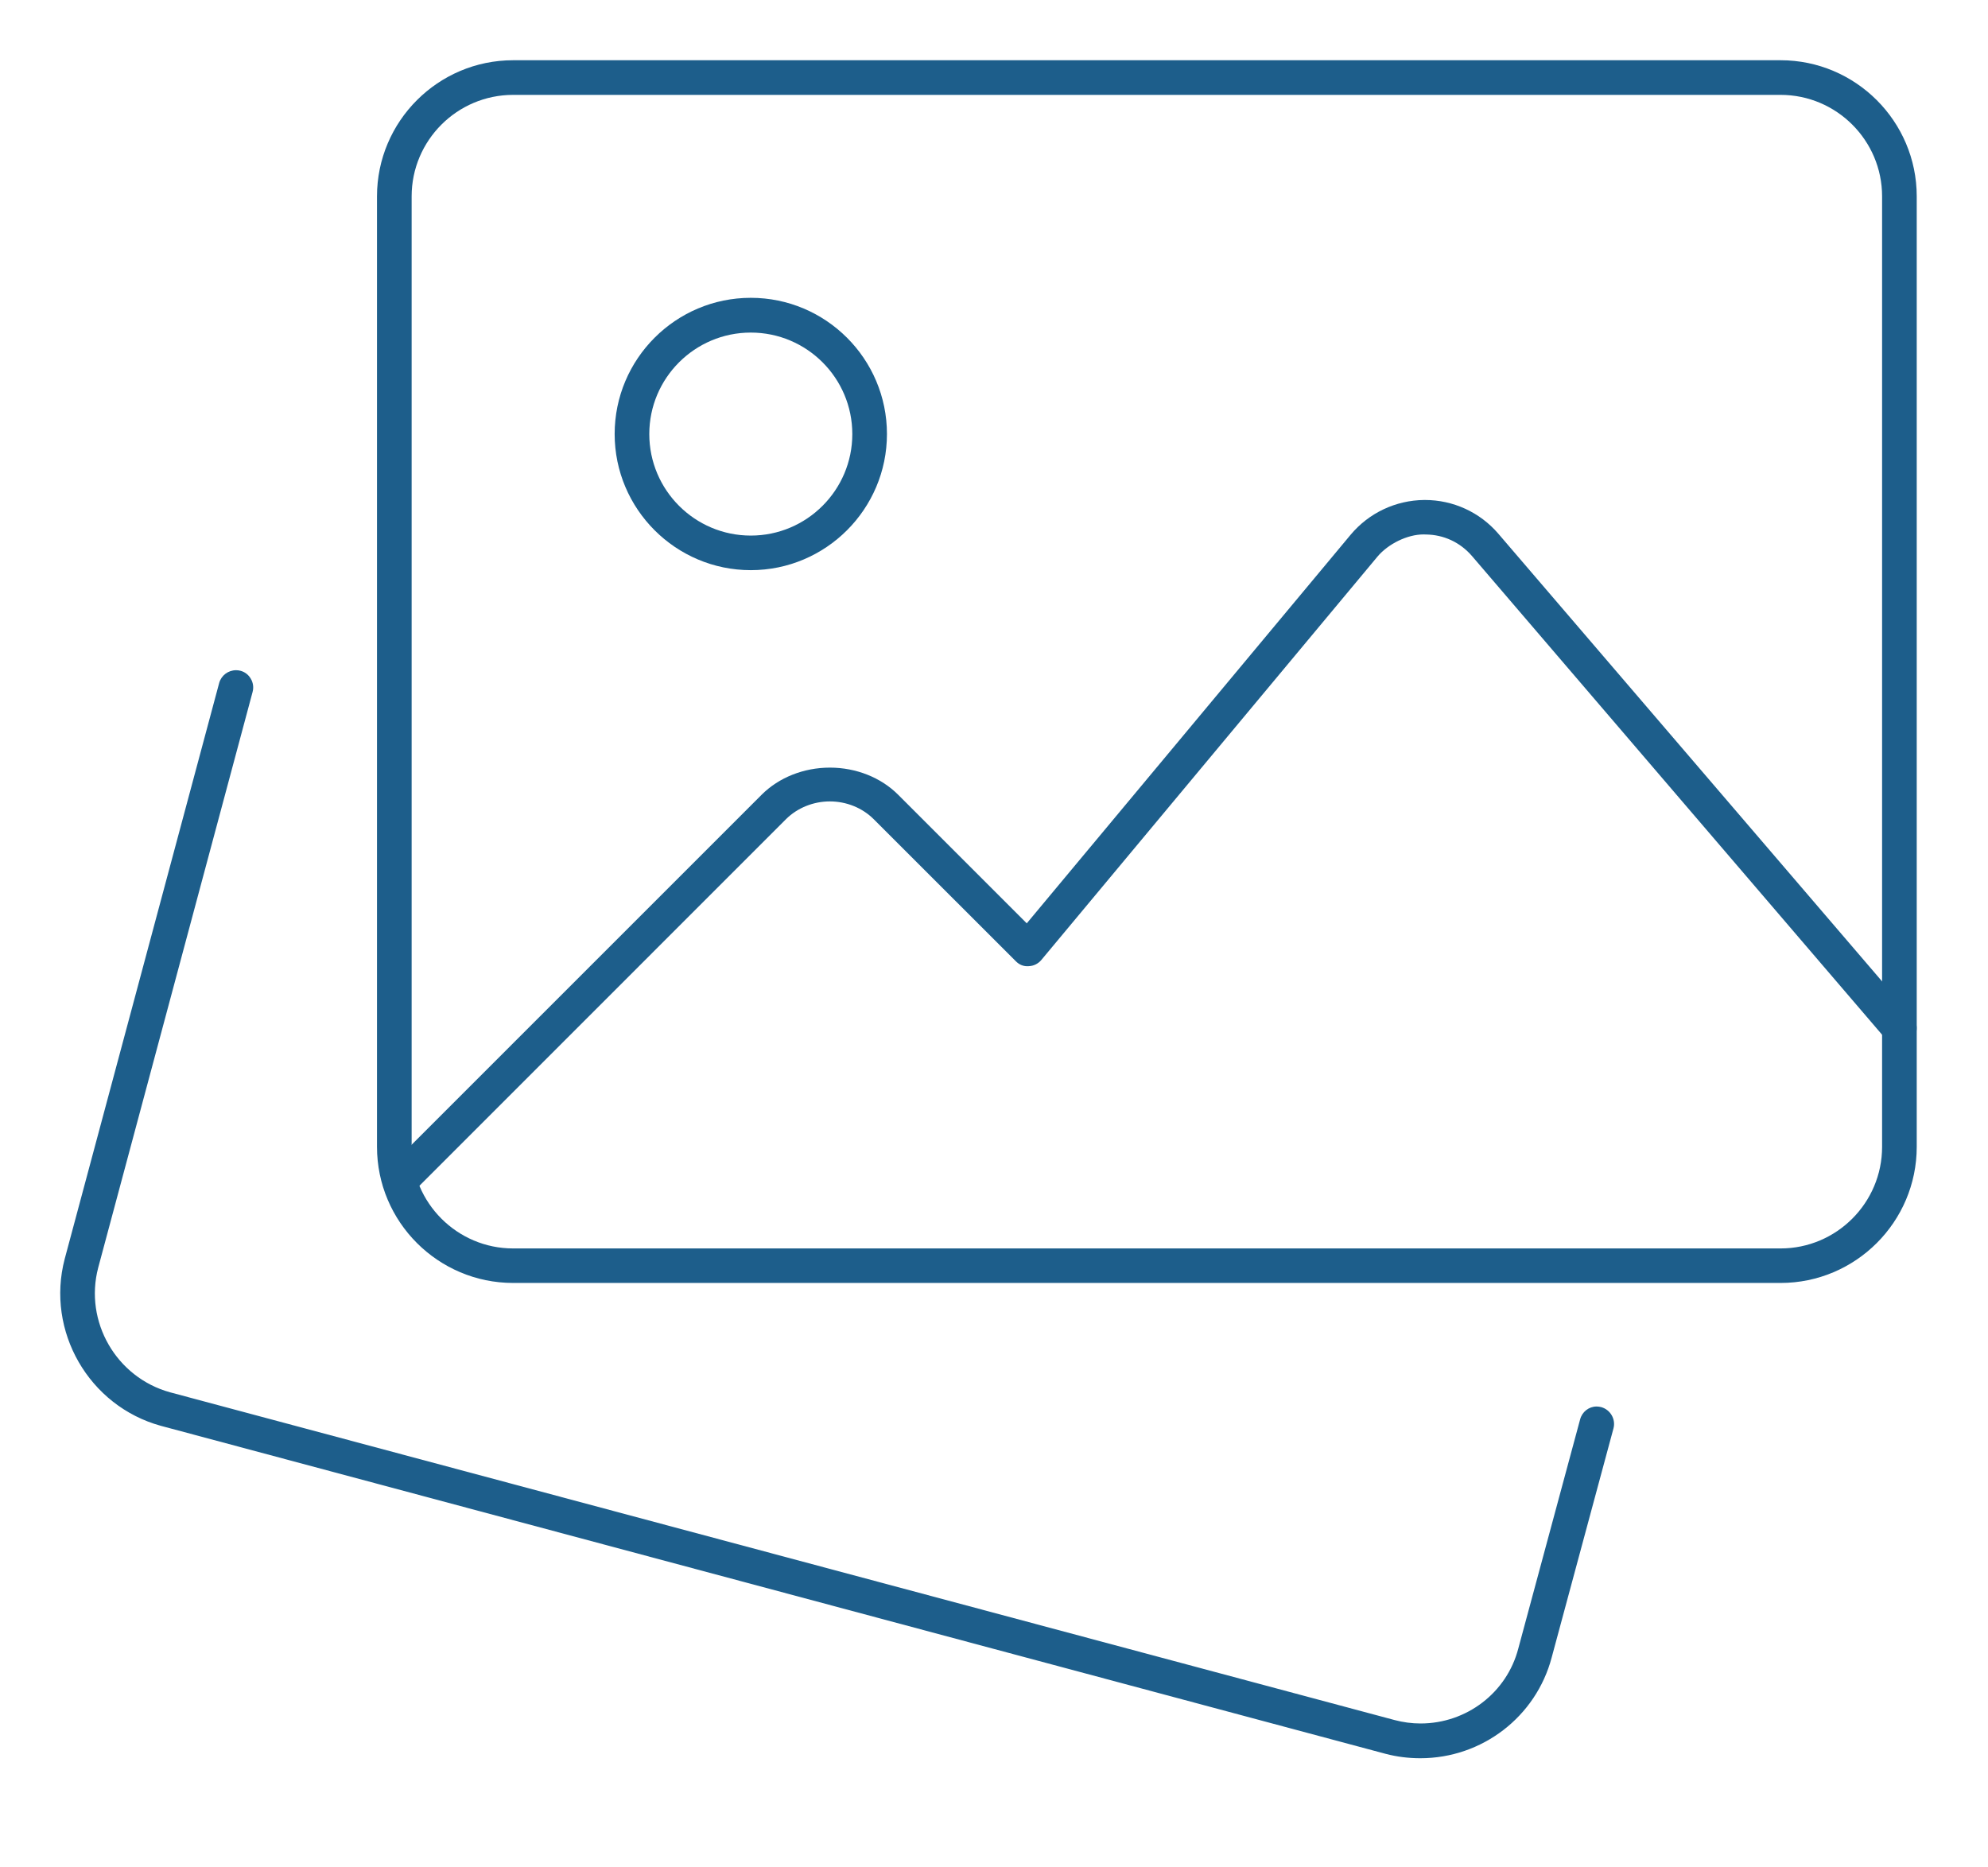 <?xml version="1.0" encoding="utf-8"?>
<!-- Generator: Adobe Illustrator 15.1.0, SVG Export Plug-In . SVG Version: 6.00 Build 0)  -->
<!DOCTYPE svg PUBLIC "-//W3C//DTD SVG 1.1//EN" "http://www.w3.org/Graphics/SVG/1.1/DTD/svg11.dtd">
<svg version="1.1" id="Layer_1" xmlns="http://www.w3.org/2000/svg" xmlns:xlink="http://www.w3.org/1999/xlink" x="0px" y="0px"
	 width="33px" height="31px" viewBox="0 0 33 31" enable-background="new 0 0 33 31" xml:space="preserve">
<path fill="#1D5E8B" d="M23.577,29.188c-0.196,0-0.39-0.024-0.576-0.073l-20.33-5.445c-1.194-0.328-1.912-1.571-1.597-2.771
	l2.564-9.56c0.034-0.125,0.149-0.213,0.281-0.213c0.025,0,0.05,0.003,0.075,0.01c0.07,0.019,0.132,0.065,0.17,0.133
	c0.039,0.066,0.049,0.144,0.029,0.218L1.63,21.045c-0.235,0.895,0.3,1.821,1.192,2.068l20.327,5.441
	c0.143,0.038,0.287,0.057,0.432,0.057c0.764,0,1.432-0.512,1.622-1.244l1.026-3.803c0.033-0.127,0.146-0.215,0.274-0.215
	c0.024,0,0.052,0.004,0.076,0.01c0.153,0.043,0.245,0.201,0.204,0.354l-1.025,3.8C25.498,28.5,24.602,29.188,23.577,29.188z"/>
<path fill="#1D5E8B" d="M8.518,21.298c-1.246,0-2.26-1.014-2.26-2.26V3.26C6.258,2.014,7.272,1,8.518,1h21.039
	c1.245,0,2.26,1.014,2.26,2.26v15.778c0,1.246-1.015,2.26-2.26,2.26H8.518z M8.518,1.575c-0.929,0-1.685,0.756-1.685,1.685v15.778
	c0,0.93,0.756,1.687,1.685,1.687h21.039c0.928,0,1.685-0.757,1.685-1.687V3.26c0-0.929-0.757-1.685-1.685-1.685H8.518z"/>
<path fill="#1D5E8B" d="M12.463,9.465c-1.246,0-2.26-1.014-2.26-2.26c0-1.247,1.014-2.261,2.26-2.261s2.26,1.014,2.26,2.261
	C14.723,8.451,13.709,9.465,12.463,9.465z M12.463,5.521c-0.929,0-1.685,0.755-1.685,1.685c0,0.929,0.755,1.685,1.685,1.685
	c0.93,0,1.685-0.756,1.685-1.685C14.148,6.275,13.392,5.521,12.463,5.521z"/>
<path fill="#1D5E8B" d="M6.638,19.893c-0.077,0-0.15-0.031-0.206-0.086c-0.111-0.111-0.111-0.293,0.001-0.404l6.21-6.21
	c0.286-0.286,0.699-0.45,1.133-0.45c0.435,0,0.847,0.164,1.133,0.45l2.135,2.135l5.376-6.451c0.303-0.362,0.748-0.573,1.223-0.577
	h0.01c0.469,0,0.912,0.203,1.218,0.559l6.877,8.023c0.05,0.059,0.073,0.133,0.067,0.208c-0.006,0.077-0.041,0.147-0.1,0.197
	c-0.066,0.058-0.139,0.069-0.188,0.069c-0.086,0-0.162-0.035-0.219-0.102L24.434,9.23c-0.197-0.228-0.469-0.354-0.767-0.357
	c-0.013-0.001-0.024-0.001-0.038-0.001c-0.266,0-0.587,0.156-0.766,0.371l-5.577,6.693c-0.052,0.062-0.127,0.1-0.208,0.103
	l-0.01,0.001c-0.006,0-0.012,0-0.018,0c-0.069,0-0.136-0.029-0.189-0.084l-2.359-2.358c-0.188-0.187-0.452-0.294-0.727-0.294
	c-0.273,0-0.538,0.107-0.726,0.293l-6.21,6.211C6.787,19.861,6.715,19.893,6.638,19.893z"/>
</svg>
